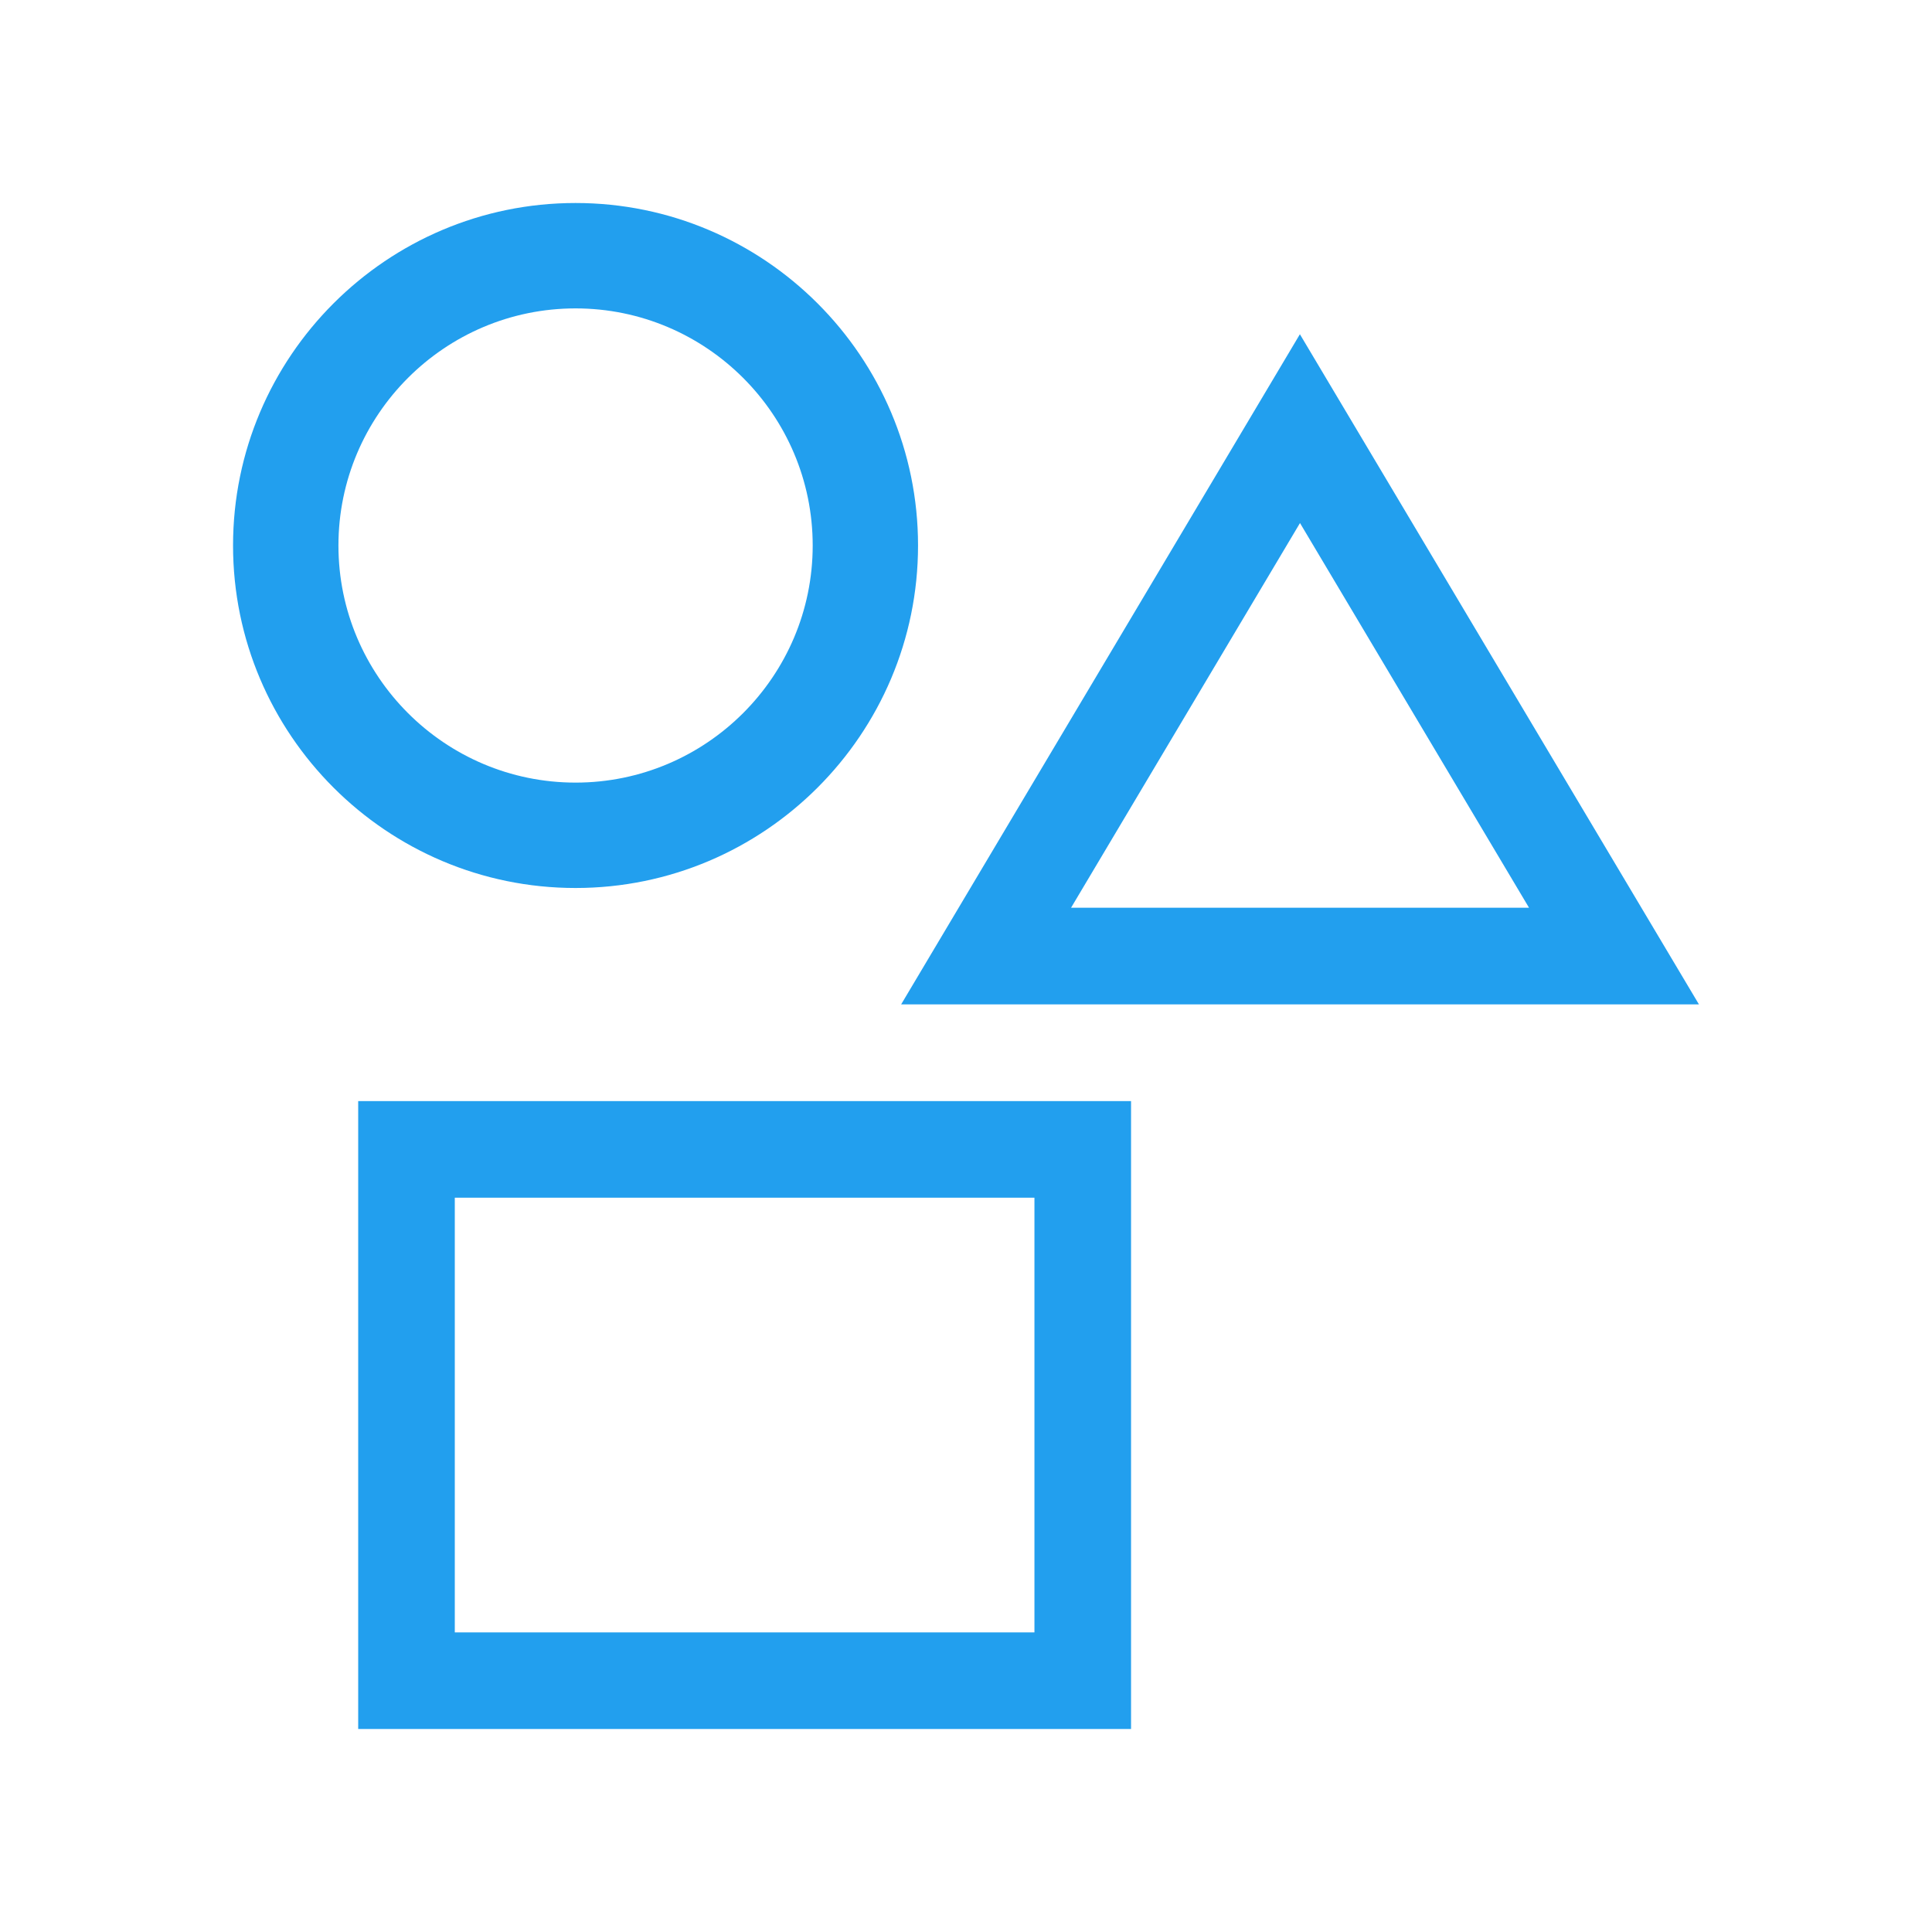 <?xml version="1.0" encoding="utf-8"?>
<!-- Generator: Adobe Illustrator 16.0.4, SVG Export Plug-In . SVG Version: 6.00 Build 0)  -->
<!DOCTYPE svg PUBLIC "-//W3C//DTD SVG 1.1//EN" "http://www.w3.org/Graphics/SVG/1.1/DTD/svg11.dtd">
<svg version="1.1" id="Layer_1" xmlns="http://www.w3.org/2000/svg" xmlns:xlink="http://www.w3.org/1999/xlink" x="0px" y="0px"
	 width="40px" height="40px" viewBox="0 0 40 40" enable-background="new 0 0 40 40" xml:space="preserve">
<g id="fraction_strip" display="none">
	<path display="inline" d="M-250.5,246.5v18.002h32V246.5H-250.5z M-238.5,248.5h8v14.002h-8V248.5z M-220.5,262.502h-8V248.5h8
		V262.502z"/>
</g>
<g id="grids_1_" display="none">
	<g id="not_used" display="inline">
		
			<rect x="-246.5" y="243.5" fill="#FFFFFF" stroke="#000000" stroke-width="2" stroke-miterlimit="10" width="24" height="24.002"/>
		<line fill="none" stroke="#000000" stroke-width="2" stroke-miterlimit="10" x1="-234.5" y1="243.5" x2="-234.5" y2="267.502"/>
		<line fill="none" stroke="#000000" stroke-width="2" stroke-miterlimit="10" x1="-246.5" y1="255.5" x2="-222.5" y2="255.5"/>
	</g>
	<path display="inline" d="M-218.5,240.5L-218.5,240.5v-1h-32v1v1v8v2v8v2v8v1.002v0.998h32v-0.998l0,0V240.5z M-230.5,254.357
		v5.143h-8.001v-8h5.142C-232.996,252.9-231.9,253.996-230.5,254.357z M-228.5,259.5v-5.143c1.401-0.361,2.496-1.457,2.858-2.857
		h5.142v8H-228.5z M-238.5,261.5h8.001v8h-8.001V261.5z M-228.5,261.5h8v8h-8V261.5z M-220.5,249.5h-5.142
		c-0.363-1.4-1.457-2.496-2.858-2.857V241.5h8V249.5z M-230.5,246.643c-1.4,0.361-2.496,1.457-2.859,2.857h-5.142v-8h8.001V246.643
		L-230.5,246.643z M-240.5,249.5h-8v-8h8V249.5z M-240.5,251.5v8h-8v-8H-240.5z M-240.5,261.5v8h-8v-8H-240.5z"/>
</g>
<g id="number_line" display="none">
	<polygon display="inline" points="-217.5,255.501 -225.5,250 -225.5,254.5 -234,254.5 -234,251.5 -235,251.5 -235,254.5 
		-243.5,254.5 -243.5,250 -251.5,255.502 -243.5,261.002 -243.5,256.5 -235,256.5 -235,259.5 -234,259.5 -234,256.5 -225.5,256.5 
		-225.5,261.002 	"/>
</g>
<g id="shapes_1_">
	<g>
		<path fill="#229FEE" d="M23.417,35.797H7.416v-13h16.001V35.797z M9.416,33.797h12.001v-9H9.416V33.797z"/>
	</g>
	<g>
		<path fill="#229FEE" d="M11.916,18.385c-3.91,0-7.091-3.181-7.091-7.091s3.181-7.091,7.091-7.091s7.091,3.181,7.091,7.091
			S15.826,18.385,11.916,18.385z M11.916,6.385c-2.707,0-4.909,2.202-4.909,4.909s2.202,4.909,4.909,4.909s4.91-2.202,4.91-4.909
			S14.623,6.385,11.916,6.385z"/>
	</g>
	<g>
		<path fill="#229FEE" d="M35.175,20.795H18.657l8.256-13.875L35.175,20.795z M22.175,18.794h9.482l-4.742-7.965L22.175,18.794z"/>
	</g>
</g>
</svg>

